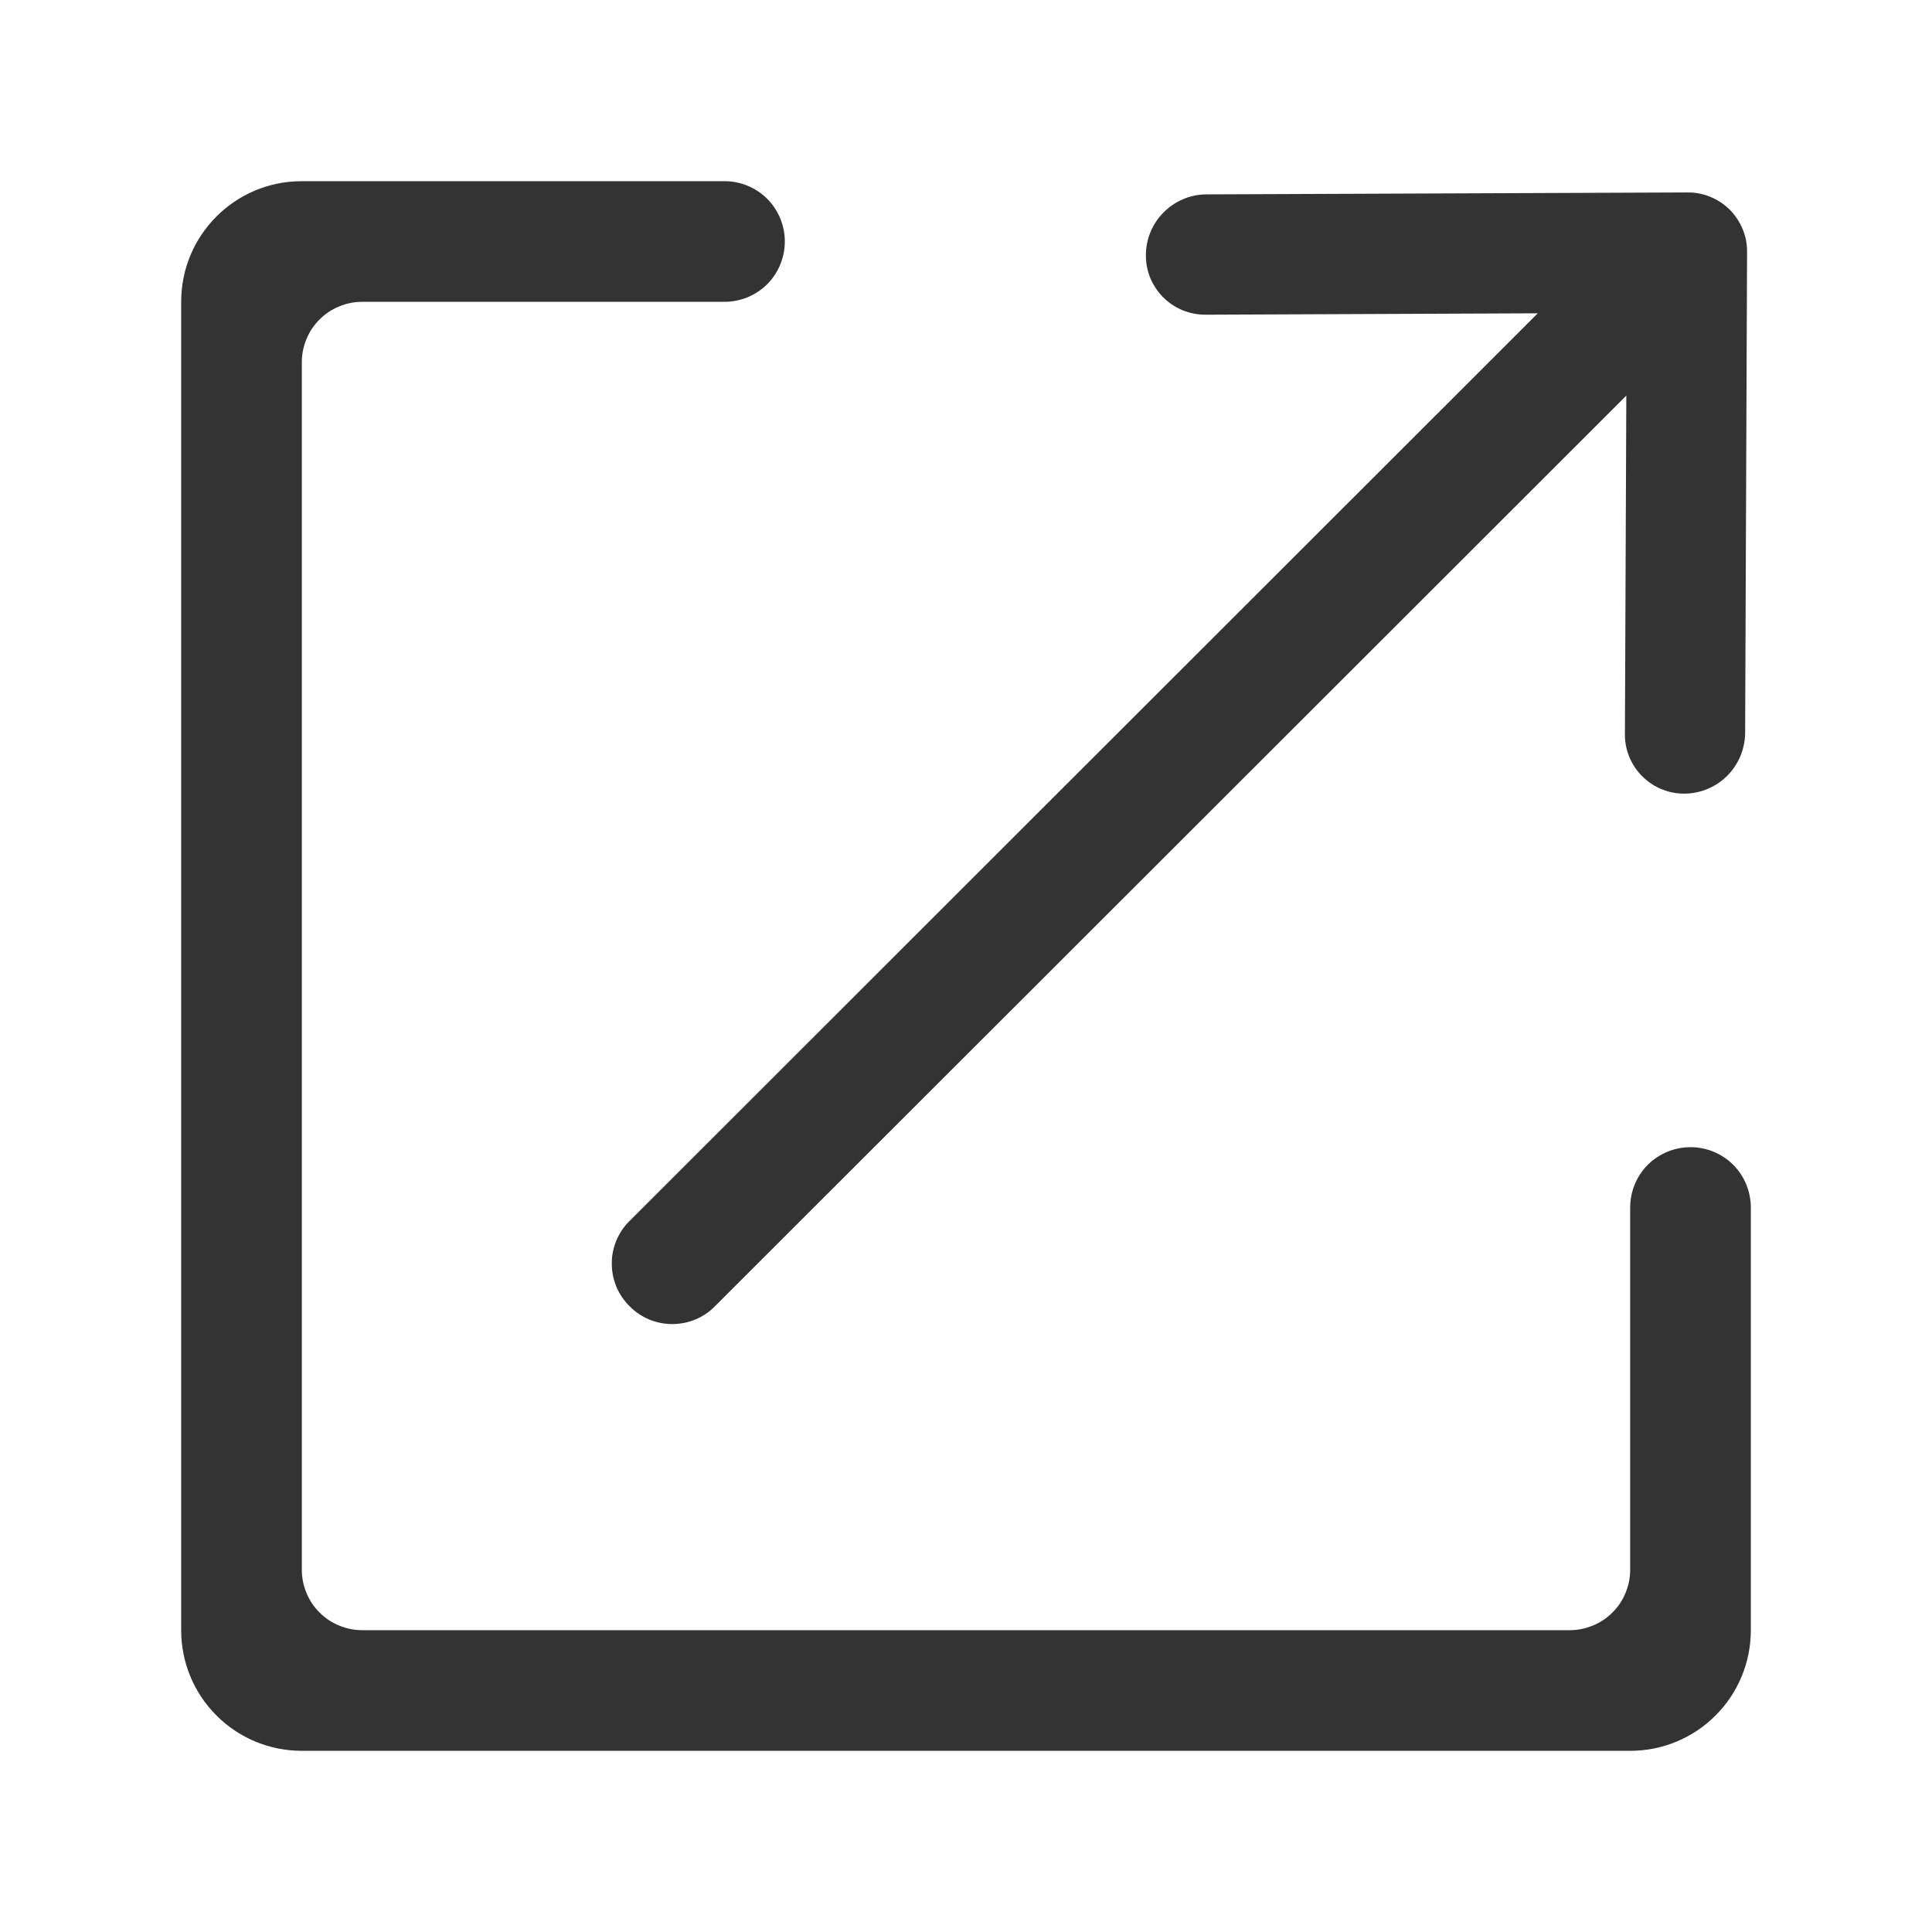 <svg width="18" height="18" viewBox="0 0 18 18" fill="none" xmlns="http://www.w3.org/2000/svg">
<path d="M15.188 11.25C15.188 11.101 15.247 10.958 15.352 10.852C15.458 10.747 15.601 10.688 15.75 10.688C15.899 10.688 16.042 10.747 16.148 10.852C16.253 10.958 16.312 11.101 16.312 11.25V15.189C16.312 15.487 16.194 15.773 15.983 15.983C15.773 16.194 15.487 16.312 15.189 16.312H2.811C2.513 16.312 2.227 16.194 2.017 15.983C1.806 15.773 1.688 15.487 1.688 15.189V2.811C1.688 2.19 2.191 1.688 2.811 1.688H6.75C6.899 1.688 7.042 1.747 7.148 1.852C7.253 1.958 7.312 2.101 7.312 2.25C7.312 2.399 7.253 2.542 7.148 2.648C7.042 2.753 6.899 2.812 6.75 2.812H3.376C3.302 2.812 3.229 2.826 3.16 2.855C3.091 2.883 3.029 2.924 2.977 2.977C2.924 3.029 2.883 3.091 2.855 3.16C2.826 3.229 2.812 3.302 2.812 3.376V14.624C2.812 14.698 2.826 14.771 2.855 14.84C2.883 14.909 2.924 14.971 2.977 15.023C3.029 15.076 3.091 15.117 3.16 15.145C3.229 15.174 3.302 15.188 3.376 15.188H14.624C14.698 15.188 14.771 15.174 14.84 15.145C14.909 15.117 14.971 15.076 15.023 15.023C15.076 14.971 15.117 14.909 15.145 14.84C15.174 14.771 15.188 14.698 15.188 14.624V11.25ZM6.659 12.172C6.607 12.225 6.545 12.266 6.477 12.294C6.409 12.322 6.336 12.336 6.262 12.336C6.188 12.336 6.115 12.321 6.047 12.293C5.979 12.264 5.918 12.223 5.866 12.17C5.813 12.118 5.772 12.057 5.743 11.989C5.715 11.921 5.7 11.848 5.7 11.774C5.699 11.7 5.714 11.627 5.742 11.559C5.77 11.491 5.811 11.429 5.864 11.377L14.327 2.919L11.231 2.932C11.158 2.932 11.085 2.918 11.017 2.89C10.95 2.862 10.888 2.821 10.836 2.769C10.785 2.717 10.744 2.655 10.716 2.588C10.689 2.52 10.675 2.447 10.676 2.374C10.677 2.225 10.736 2.084 10.841 1.979C10.946 1.873 11.087 1.813 11.235 1.811L15.722 1.793C15.795 1.792 15.867 1.806 15.935 1.834C16.003 1.862 16.064 1.902 16.116 1.954C16.167 2.006 16.208 2.067 16.236 2.135C16.264 2.202 16.278 2.275 16.277 2.348L16.259 6.834C16.256 6.983 16.196 7.124 16.091 7.229C15.986 7.333 15.844 7.393 15.696 7.394C15.623 7.395 15.55 7.381 15.482 7.353C15.415 7.326 15.353 7.285 15.301 7.233C15.249 7.182 15.208 7.12 15.18 7.052C15.152 6.985 15.138 6.912 15.139 6.839L15.152 3.686L6.659 12.172Z" fill="#333333"/>
</svg>
